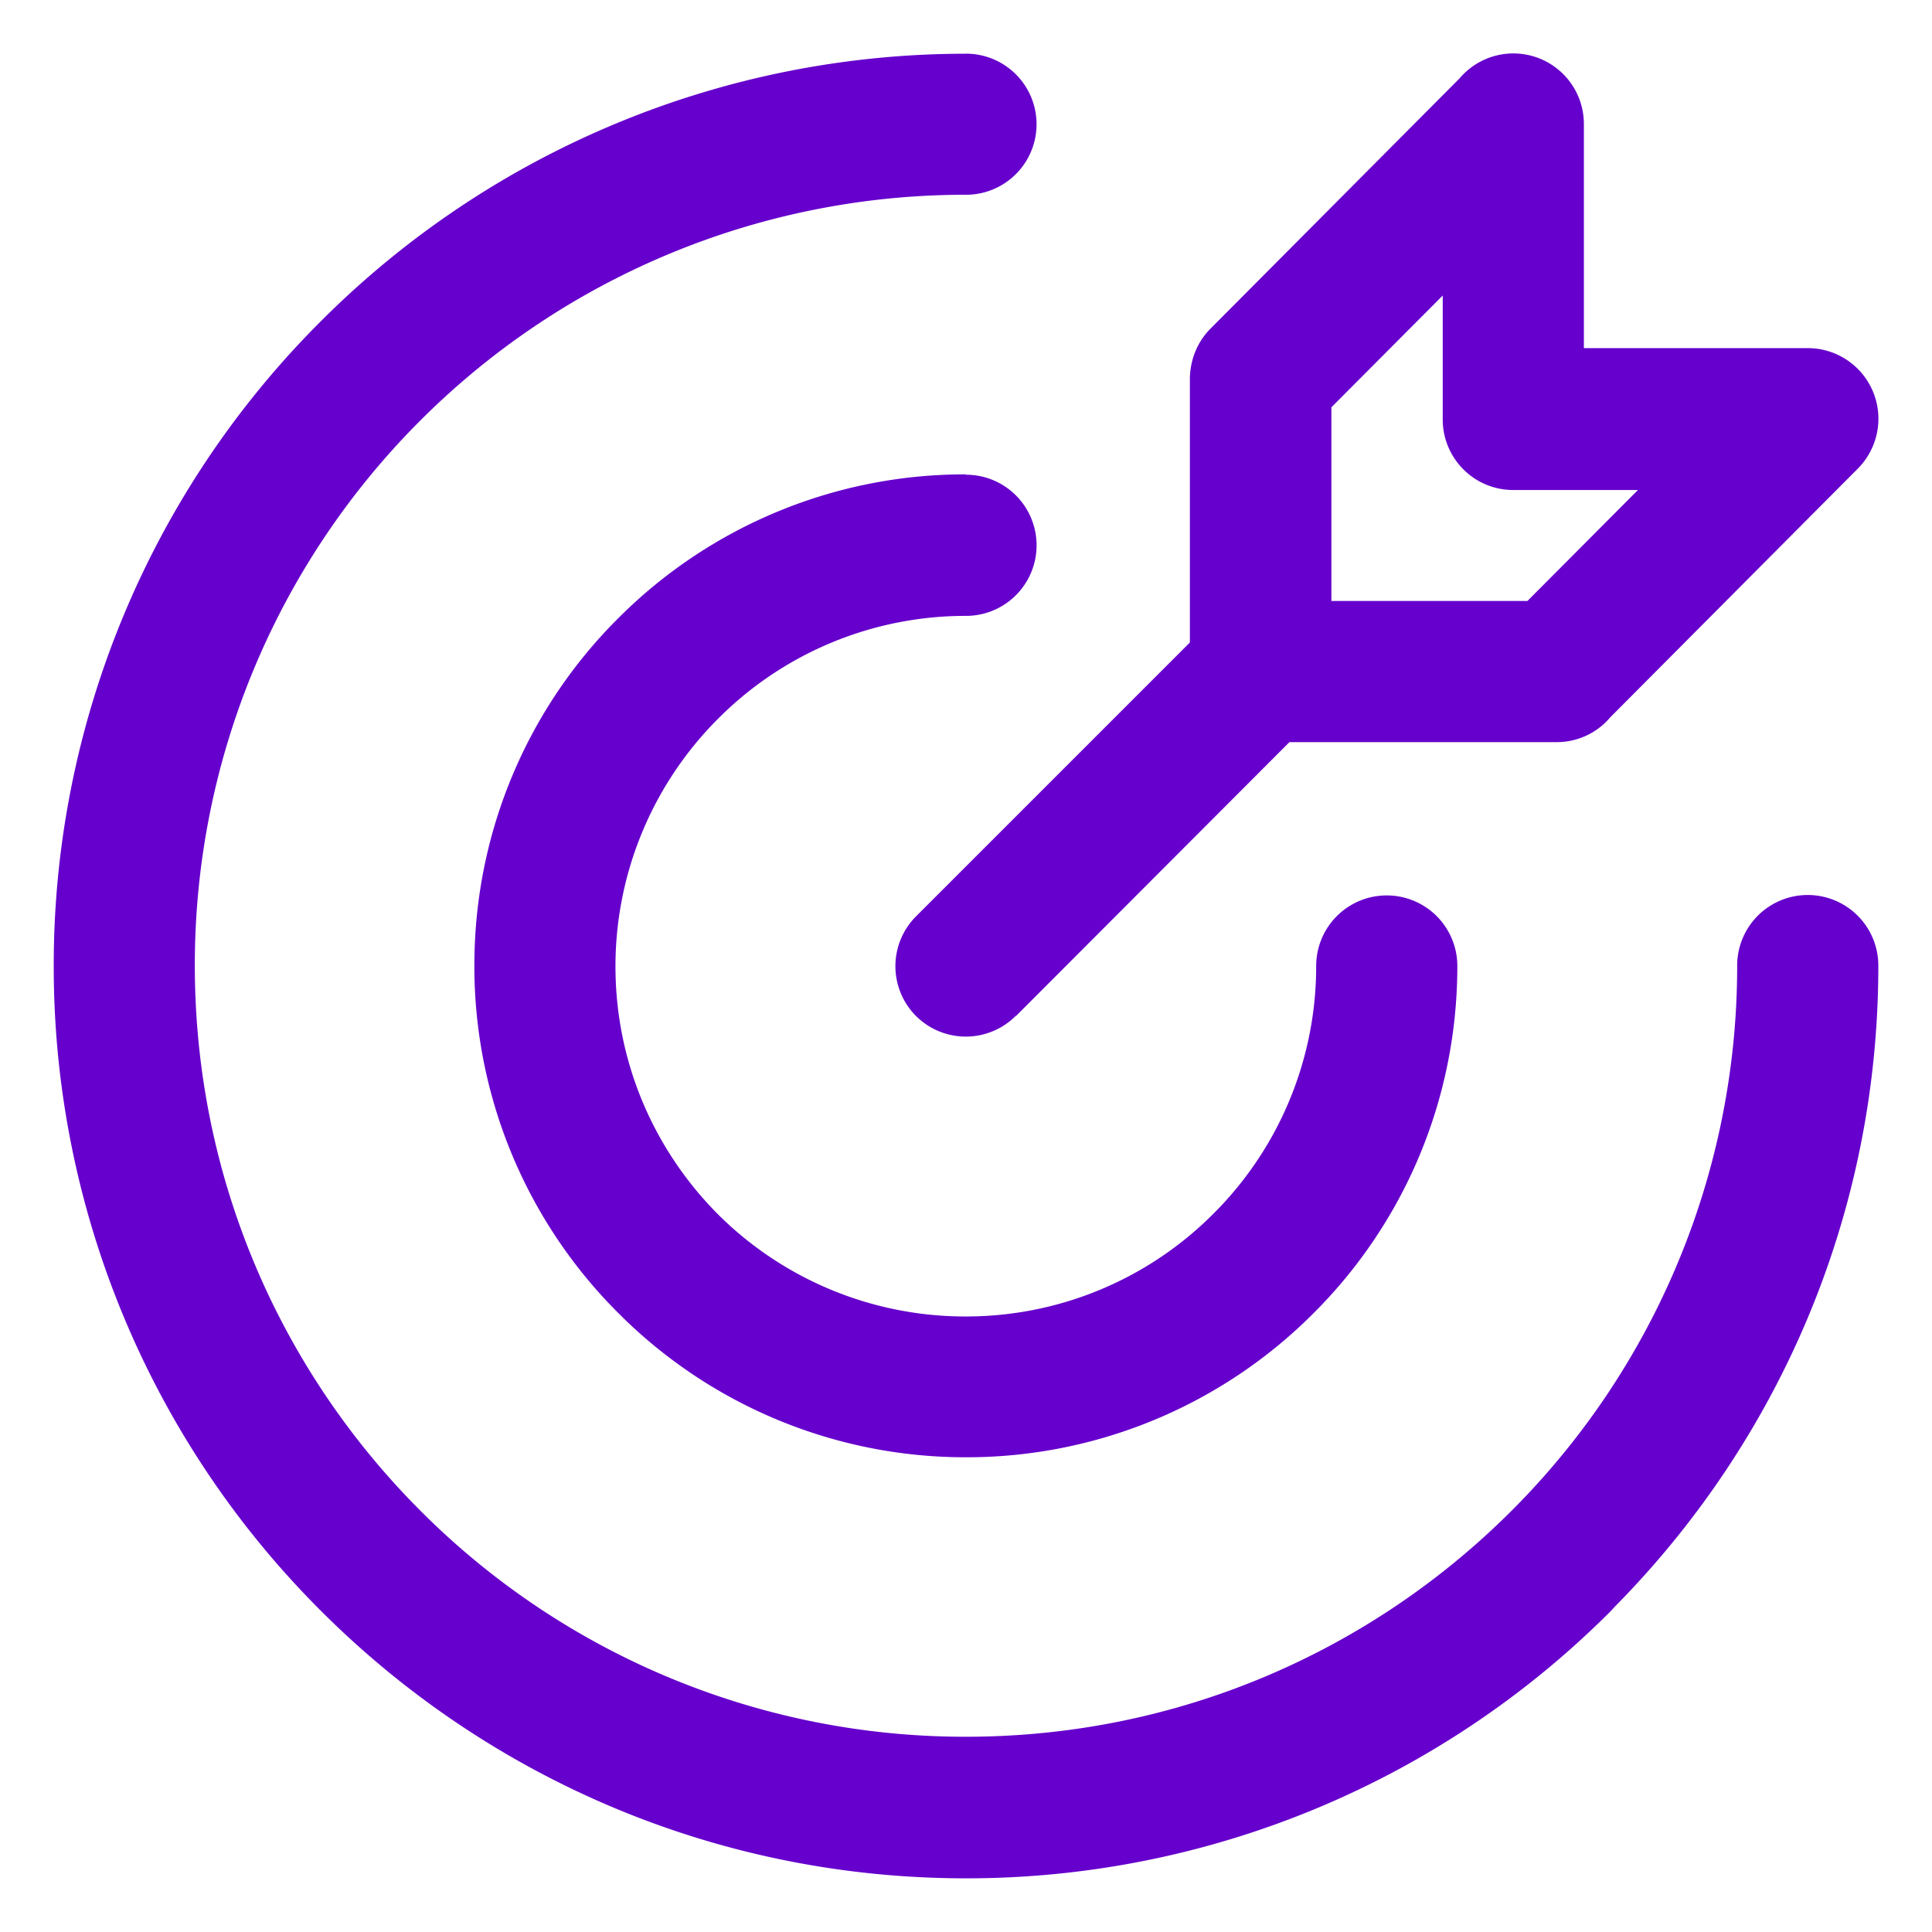 <svg width="32" height="32" viewBox="0 0 32 32" fill="none" xmlns="http://www.w3.org/2000/svg"><path d="M16 .889a1.168 1.168 0 110 2.337A12.757 12.757 0 006.967 6.96a12.736 12.736 0 00-3.74 9.033c0 3.526 1.428 6.721 3.74 9.033A12.736 12.736 0 0016 28.766c3.526 0 6.72-1.428 9.033-3.74l.058-.058a12.746 12.746 0 003.682-8.975 1.168 1.168 0 112.338 0c0 4.137-1.663 7.884-4.364 10.618l-.065.071A15.068 15.068 0 0116 31.111c-4.17 0-7.949-1.695-10.683-4.429A15.068 15.068 0 01.89 16 15.06 15.06 0 015.318 5.317 15.09 15.09 0 0116 .89zm.825 15.936a1.168 1.168 0 01-1.65.006 1.168 1.168 0 01-.006-1.65l4.539-4.539V6.266c.006-.3.117-.598.344-.825l4.123-4.143a1.168 1.168 0 012.059.76v3.708h3.708a1.17 1.17 0 01.831 1.994l-4.104 4.123a1.157 1.157 0 01-.89.409h-4.422l-4.526 4.533h-.006zM16 7.863a1.168 1.168 0 110 2.338 5.78 5.78 0 00-4.104 1.701 5.797 5.797 0 00-1.702 4.104c0 1.604.65 3.052 1.695 4.104a5.802 5.802 0 004.104 1.695 5.78 5.78 0 004.104-1.701A5.781 5.781 0 0021.8 16a1.168 1.168 0 112.338 0c0 2.247-.91 4.286-2.384 5.753A8.107 8.107 0 0116 24.137a8.11 8.11 0 01-5.754-2.384l-.006-.006a8.107 8.107 0 01-2.383-5.754c0-2.247.909-4.286 2.383-5.753a8.107 8.107 0 015.753-2.383l.007.006zm6.052-1.117v3.208h3.247l1.831-1.838h-2.065c-.65 0-1.169-.526-1.169-1.169V4.895l-1.844 1.851z" fill="#60C"/></svg>